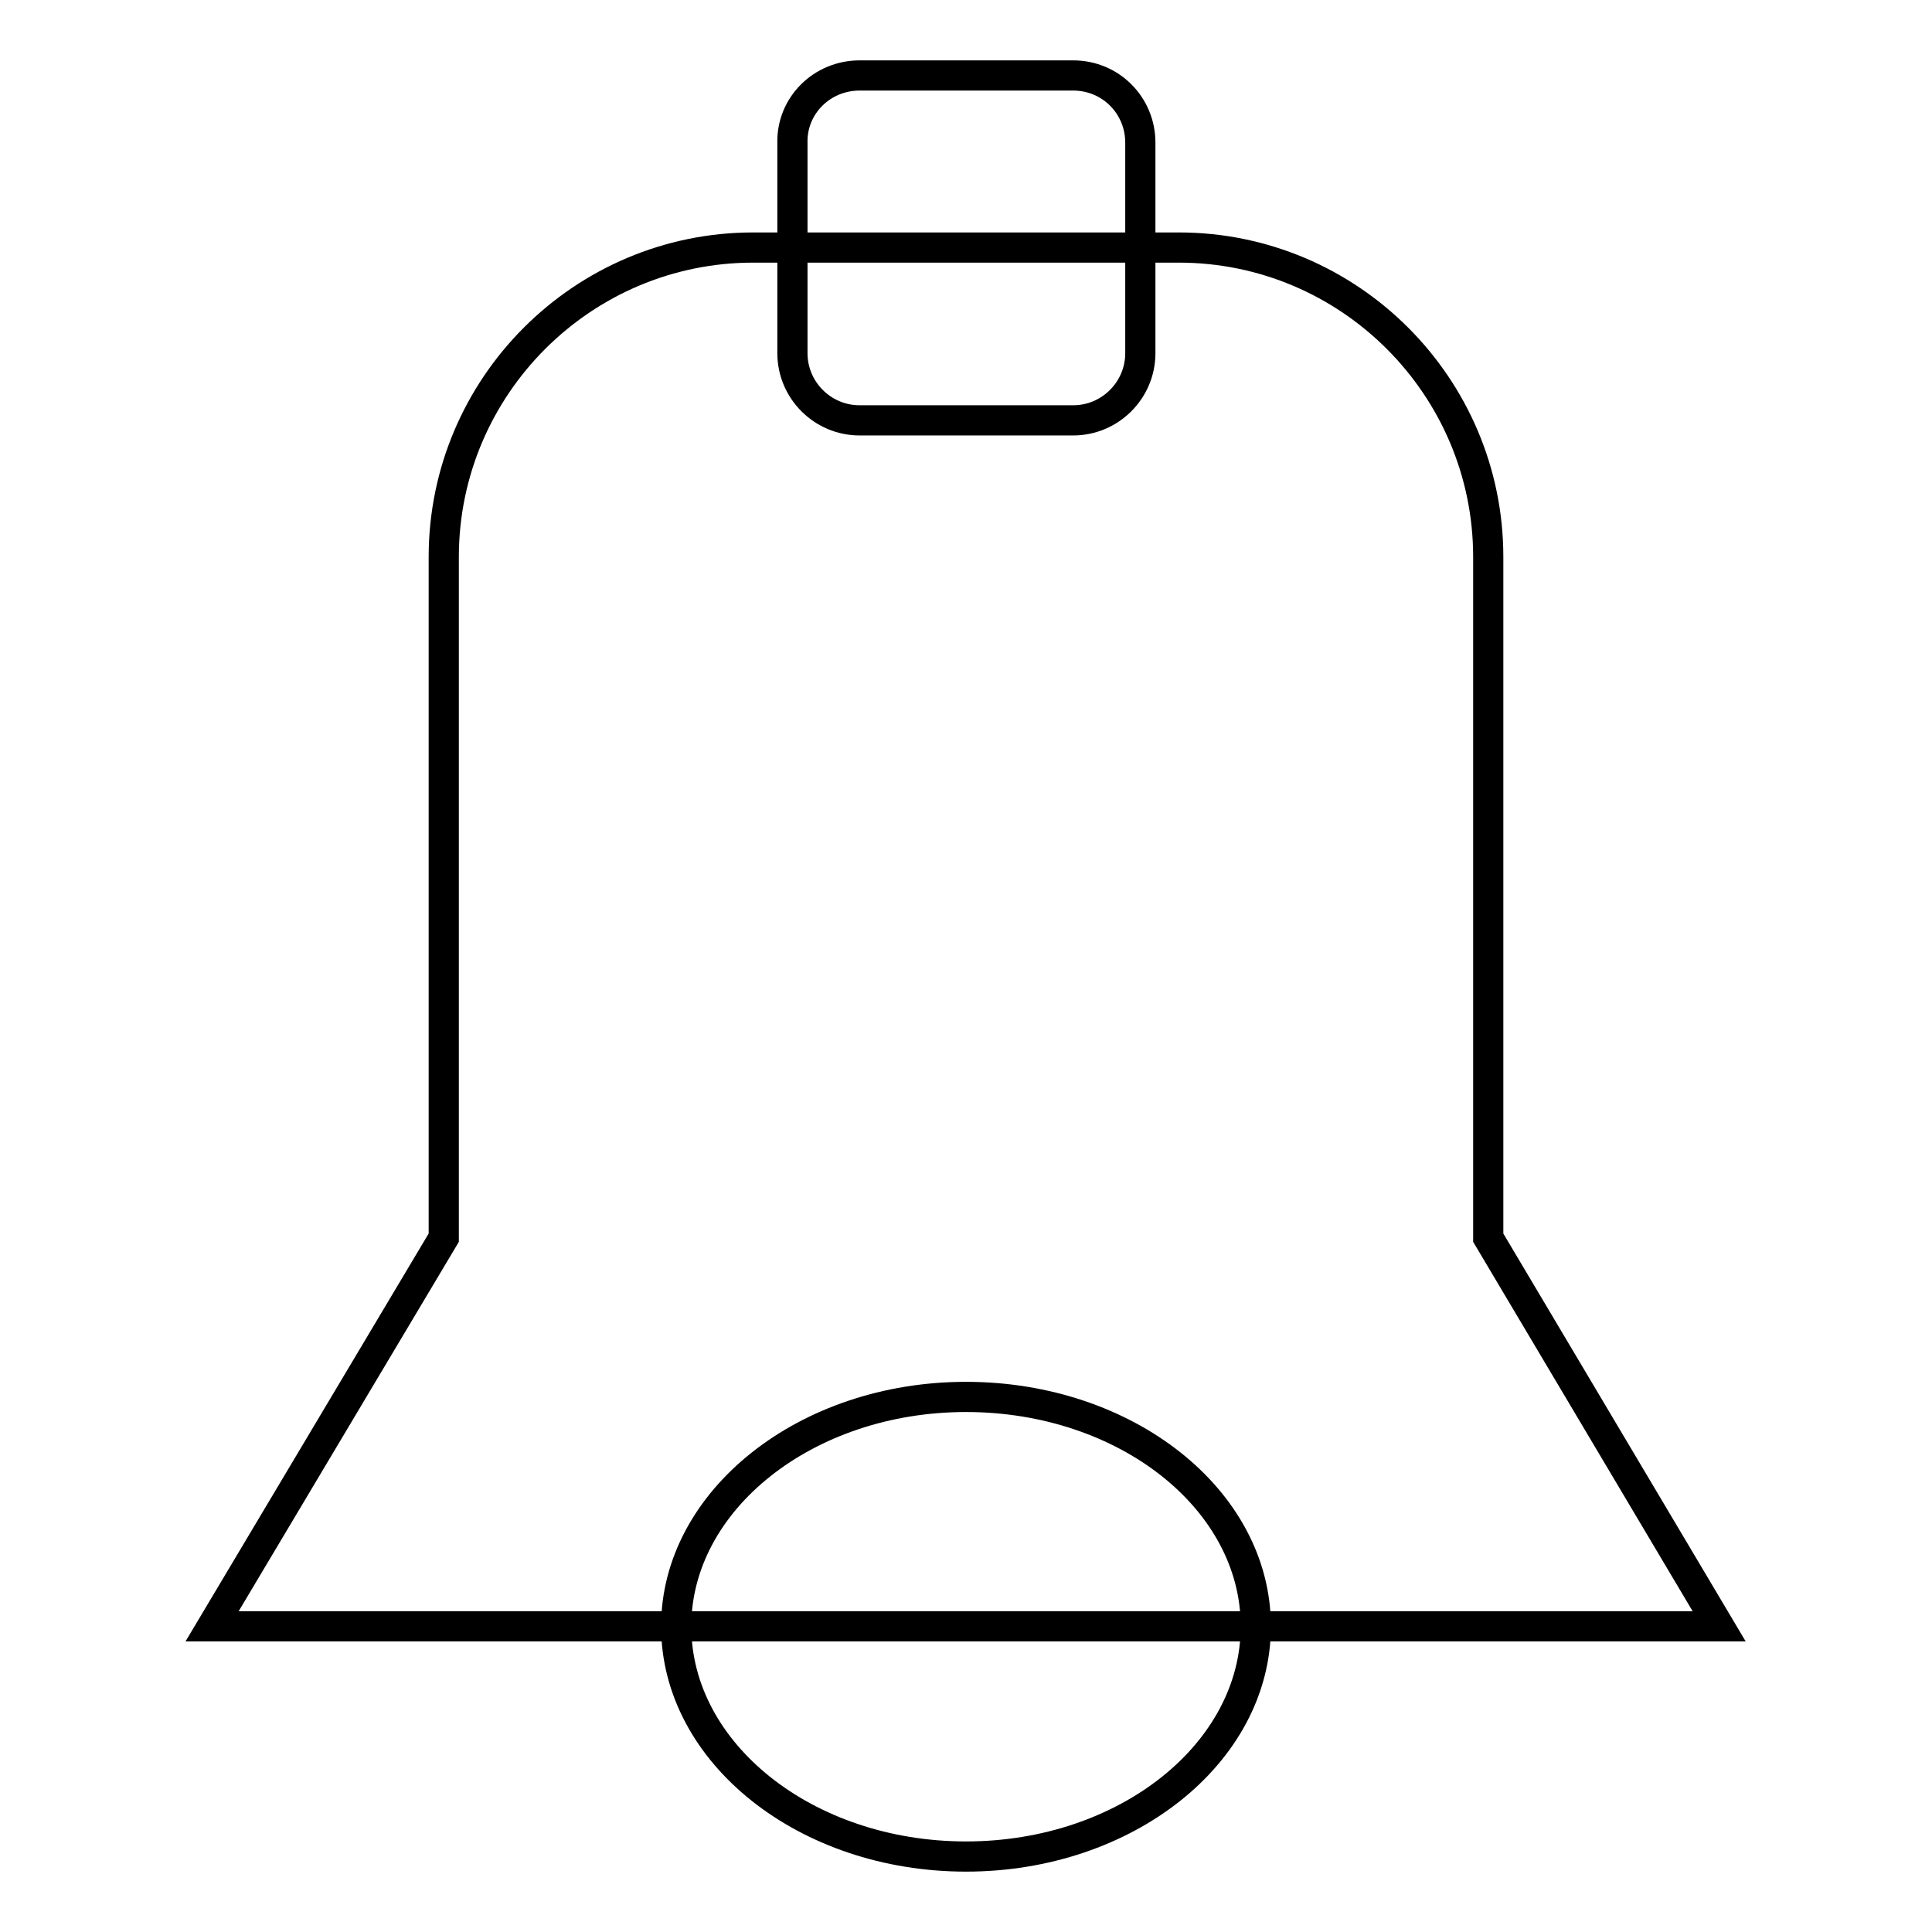 <?xml version="1.0" encoding="utf-8"?>
<!-- Svg Vector Icons : http://www.onlinewebfonts.com/icon -->
<!DOCTYPE svg PUBLIC "-//W3C//DTD SVG 1.1//EN" "http://www.w3.org/Graphics/SVG/1.1/DTD/svg11.dtd">
<svg version="1.1" xmlns="http://www.w3.org/2000/svg" xmlns:xlink="http://www.w3.org/1999/xlink" x="0px" y="0px" viewBox="0 0 256 256" enable-background="new 0 0 256 256" xml:space="preserve">
<g> <path stroke-width="4" fill-opacity="0" stroke="#000000"  d="M128,185.1c21.2,0,38.4,13.6,38.4,30.4c0,16.8-17.2,30.5-38.4,30.5c-21.2,0-38.4-13.7-38.4-30.5 C89.6,198.8,106.8,185.1,128,185.1z M113.9,10h28.3c5,0,8.9,4,8.9,8.9v27.9c0,4.9-4,8.9-8.9,8.9h-28.3c-4.9,0-8.9-4-8.9-8.9V18.9 C104.9,14,108.9,10,113.9,10z M197.2,164V73.8c0-22.6-18.4-41-41-41H99.8c-22.6,0-41,18.4-41,41V164l-30.7,51.5h71.7h56.3h71.7 L197.2,164z M197.2,164V73.8c0-22.6-18.4-41-41-41H99.8c-22.6,0-41,18.4-41,41V164l-30.7,51.5h71.7h56.3h71.7L197.2,164z"/></g>
</svg>